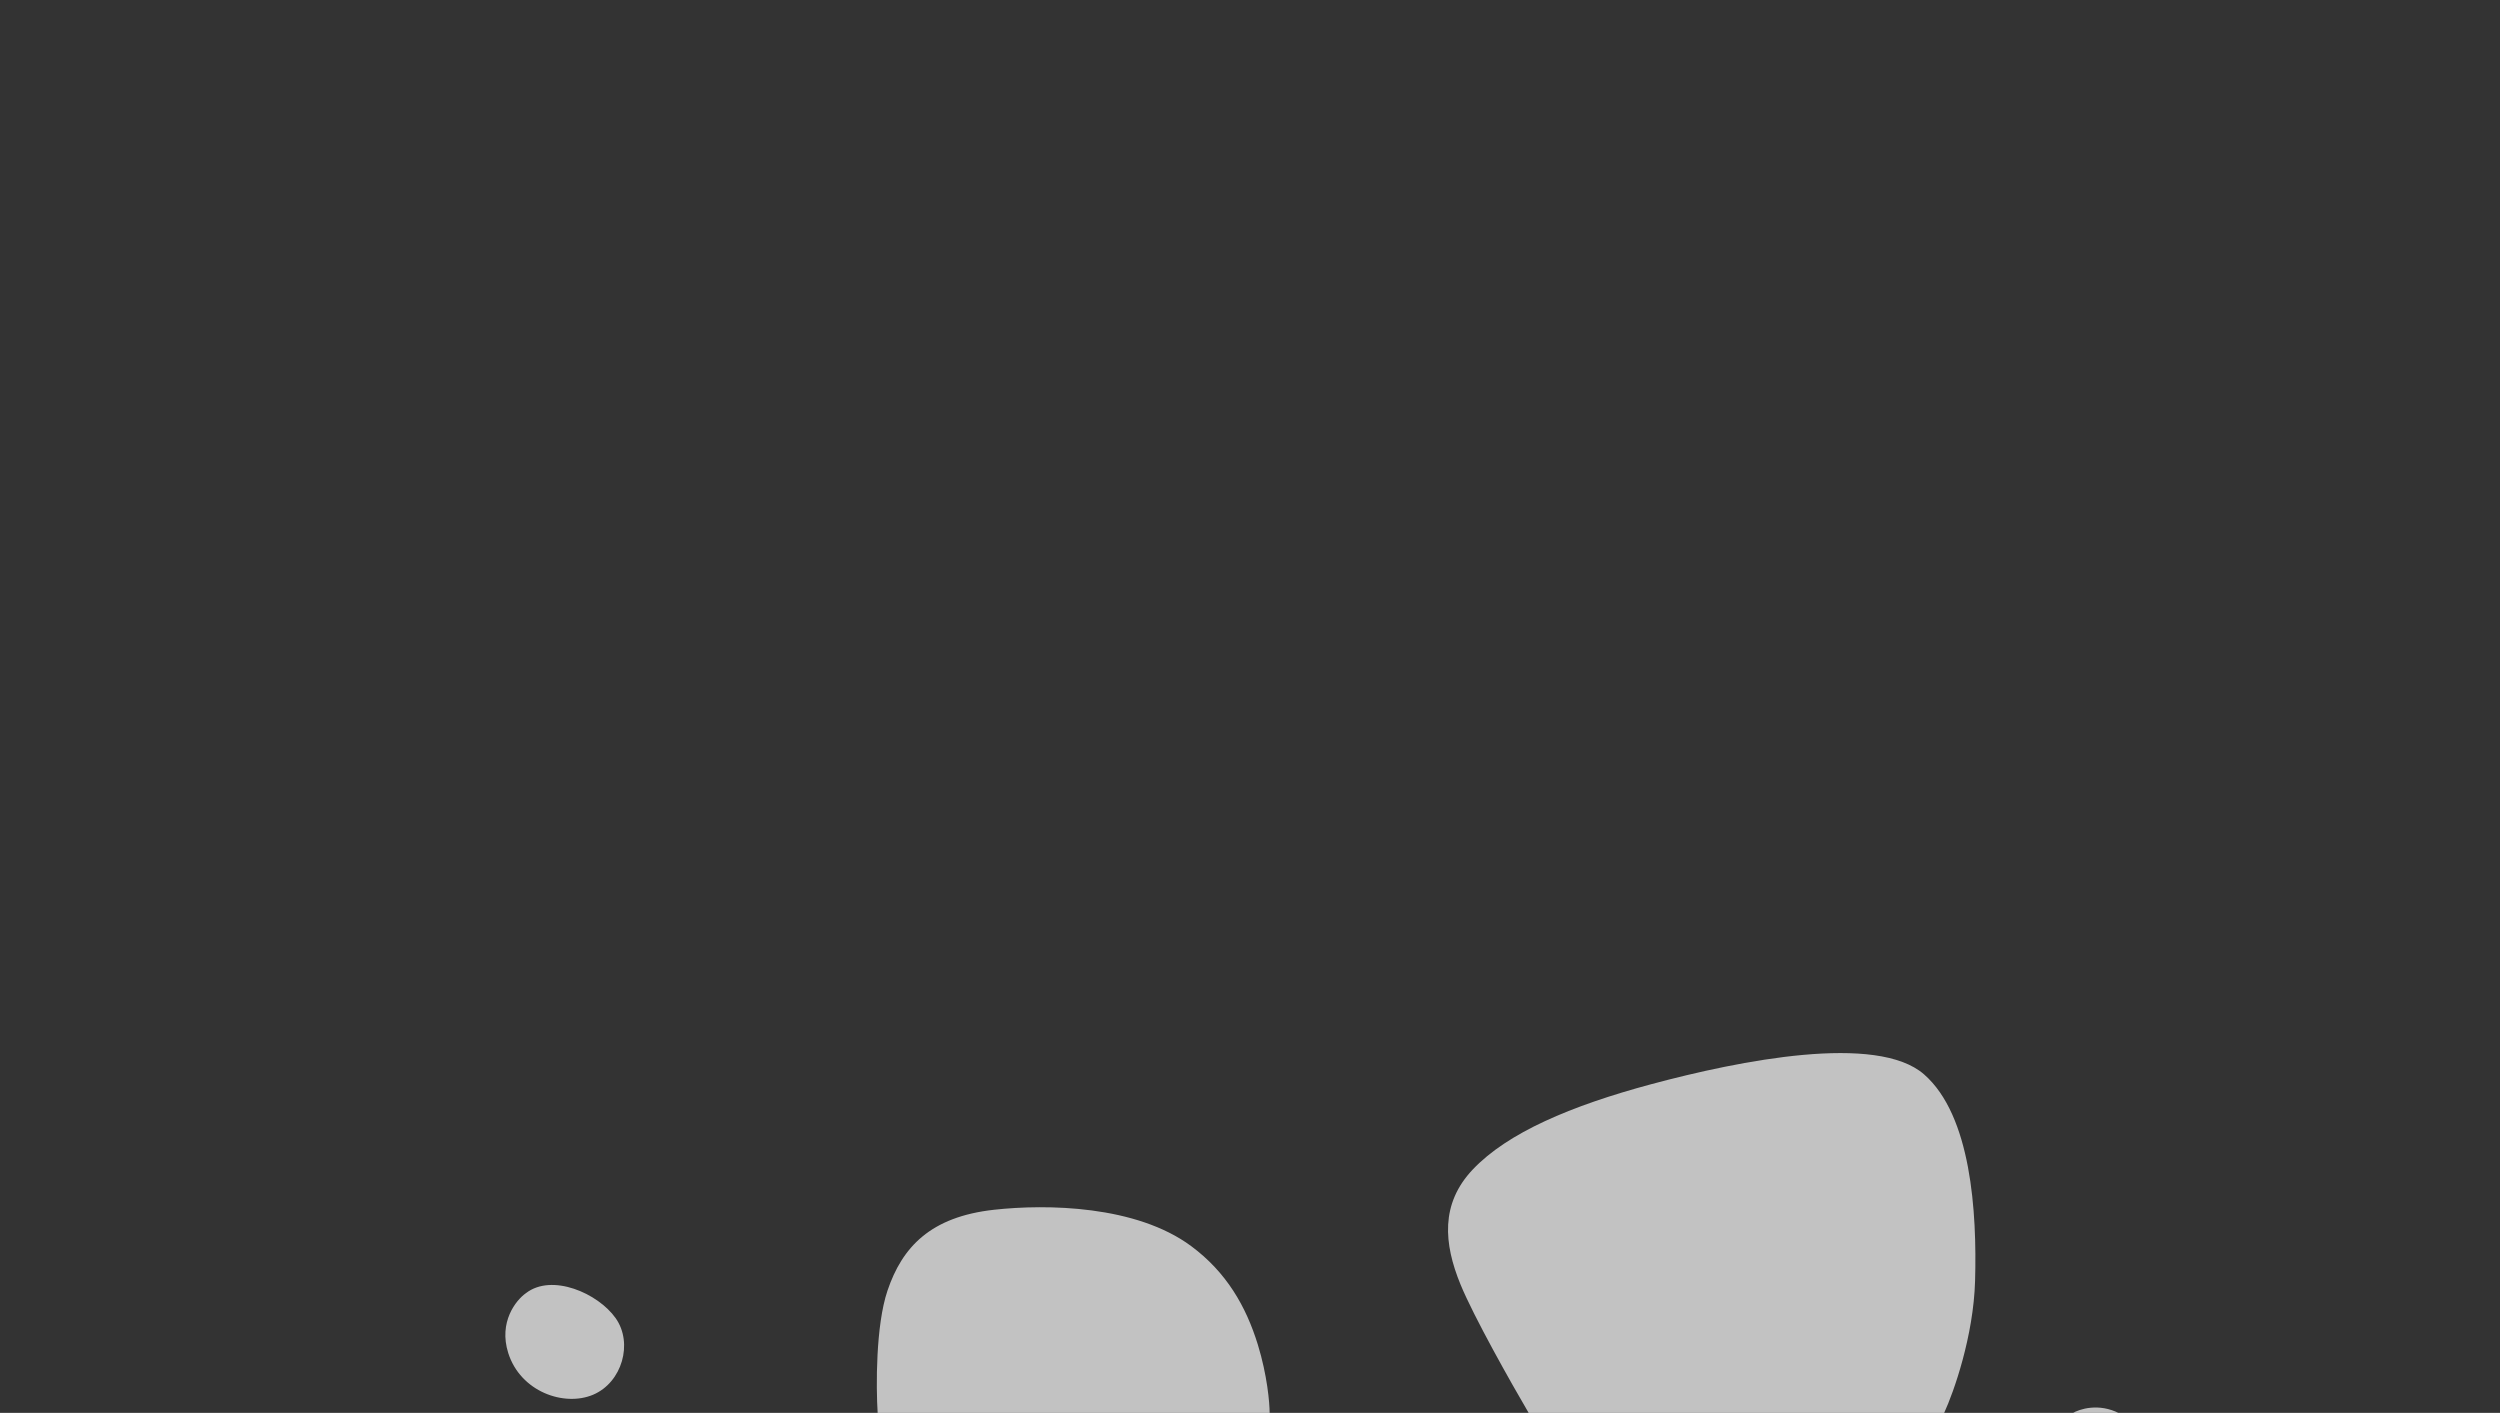 <svg width="2548" height="1440" viewBox="0 0 2548 1440" fill="none" xmlns="http://www.w3.org/2000/svg">
<rect x="0" y="0" width="2548" height="1440" fill="#333333" stroke="none"/>
<g clip-path="url(#clip0_98_2268)">
<path d="M518 1379C508 1347.4 525.833 1325.17 536 1318C562.499 1297.5 609.5 1318 627.5 1343.5C645.5 1369 634 1409 604.5 1421.5C575 1434 530.5 1418.5 518 1379ZM904.5 1315.5C892.5 1351.1 892.833 1413.33 894.5 1440H1294C1294 1429.83 1291.6 1401.7 1282 1370.5C1270 1331.5 1250.08 1296.74 1214 1270C1158 1228.5 1067 1227 1013 1233C948.38 1240.18 919.5 1271 904.5 1315.5ZM1488.5 1309C1502.1 1342.2 1540.5 1410.17 1558 1440H1981.5C1991.33 1418.67 2011.4 1361.9 2013 1305.5C2015 1235 2009 1137 1961 1095C1913 1053 1773.5 1080.69 1683 1105C1601 1127.03 1536.5 1154.5 1501 1192C1467.94 1226.92 1471.5 1267.5 1488.5 1309ZM2112 1440.5C2119.33 1436 2139.2 1429.7 2160 1440.5H2112Z" fill="white" fill-opacity="0.7"/>
</g>
<defs>
<clipPath id="clip0_98_2268">
<rect width="2560" height="1440" fill="white" transform="translate(-12)"/>
</clipPath>
</defs>
</svg>
